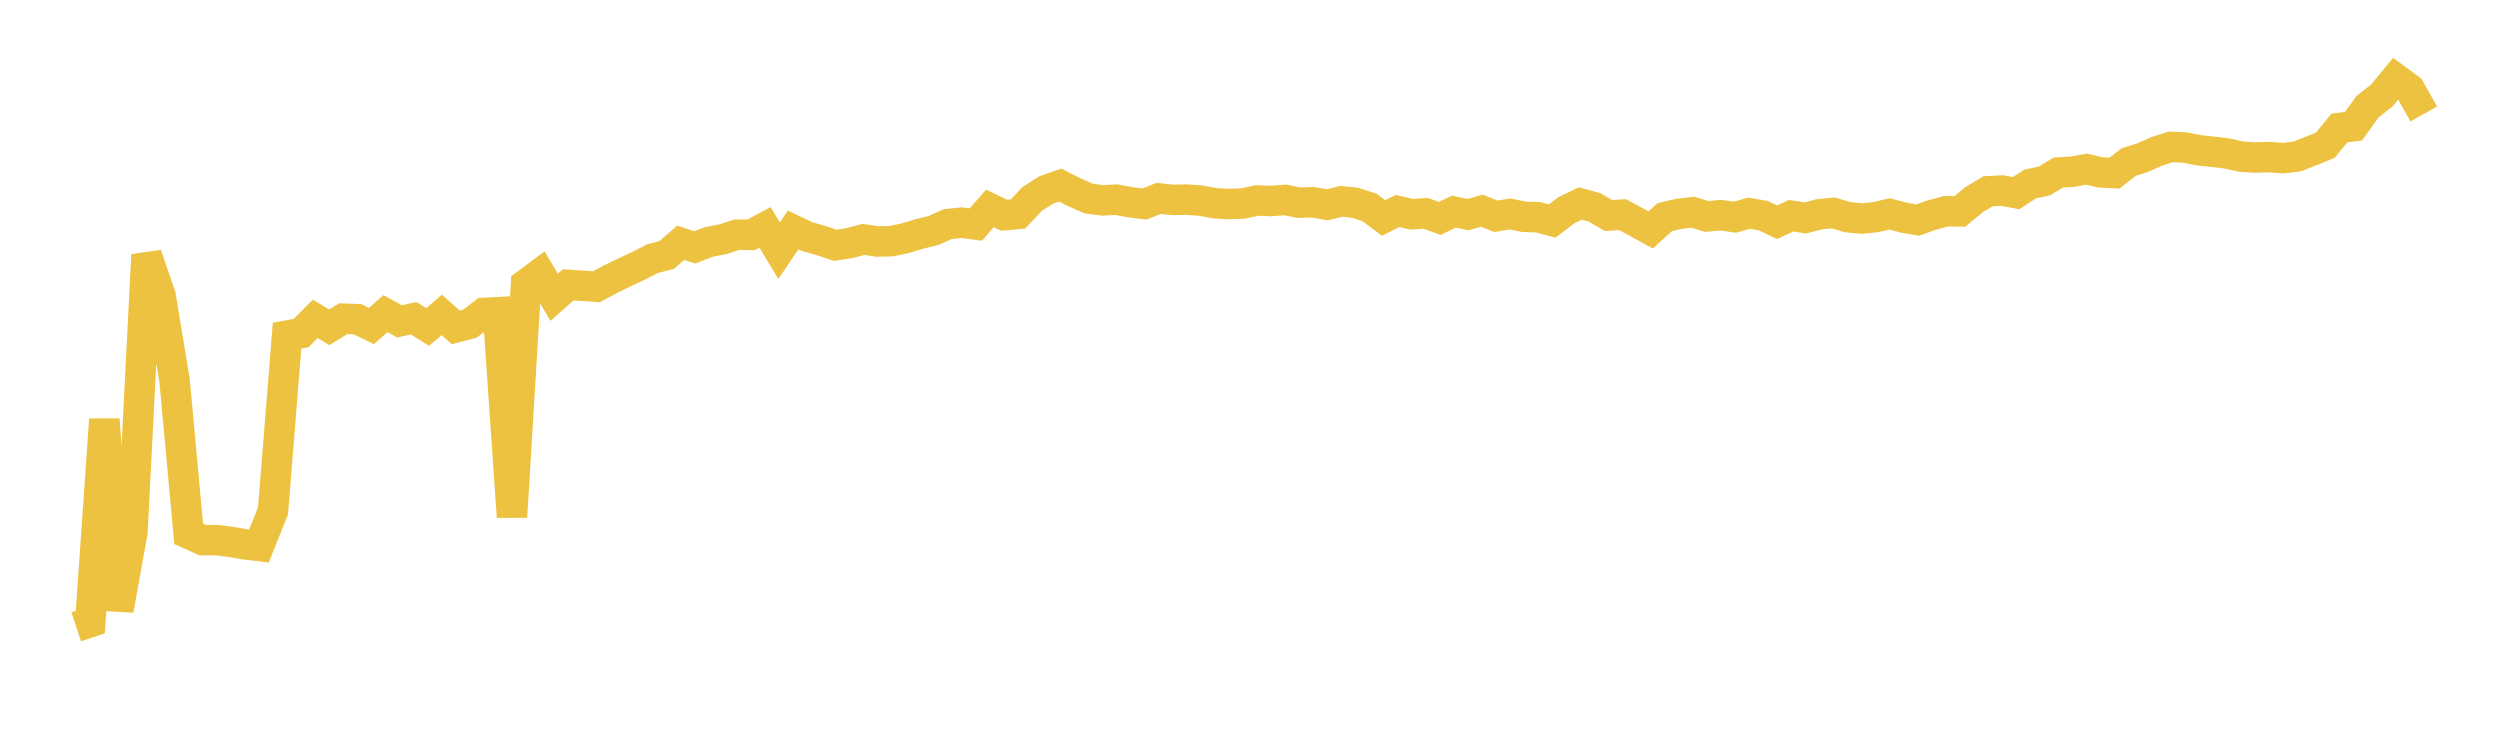 <svg width="164" height="48" xmlns="http://www.w3.org/2000/svg" xmlns:xlink="http://www.w3.org/1999/xlink"><path fill="none" stroke="rgb(237,194,64)" stroke-width="2" d="M5,41.118L5.922,40.812L6.844,27.515L7.766,40.013L8.689,34.887L9.611,16.717L10.533,19.403L11.455,24.99L12.377,35.02L13.299,35.434L14.222,35.433L15.144,35.549L16.066,35.709L16.988,35.818L17.91,33.511L18.832,22.017L19.754,21.851L20.677,20.917L21.599,21.47L22.521,20.907L23.443,20.937L24.365,21.387L25.287,20.574L26.21,21.081L27.132,20.877L28.054,21.45L28.976,20.658L29.898,21.475L30.82,21.239L31.743,20.531L32.665,20.481L33.587,33.907L34.509,18.637L35.431,17.954L36.353,19.501L37.275,18.687L38.198,18.747L39.12,18.811L40.042,18.317L40.964,17.872L41.886,17.439L42.808,16.969L43.731,16.729L44.653,15.927L45.575,16.228L46.497,15.87L47.419,15.695L48.341,15.394L49.263,15.409L50.186,14.916L51.108,16.449L52.03,15.085L52.952,15.524L53.874,15.784L54.796,16.094L55.719,15.951L56.641,15.704L57.563,15.843L58.485,15.819L59.407,15.62L60.329,15.343L61.251,15.118L62.174,14.7L63.096,14.607L64.018,14.729L64.94,13.671L65.862,14.118L66.784,14.035L67.707,13.054L68.629,12.463L69.551,12.142L70.473,12.612L71.395,13.019L72.317,13.142L73.24,13.1L74.162,13.27L75.084,13.385L76.006,13.016L76.928,13.113L77.85,13.093L78.772,13.162L79.695,13.334L80.617,13.385L81.539,13.351L82.461,13.151L83.383,13.186L84.305,13.114L85.228,13.296L86.15,13.267L87.072,13.434L87.994,13.207L88.916,13.306L89.838,13.61L90.76,14.296L91.683,13.841L92.605,14.057L93.527,13.994L94.449,14.328L95.371,13.882L96.293,14.08L97.216,13.821L98.138,14.189L99.06,14.036L99.982,14.223L100.904,14.253L101.826,14.5L102.749,13.792L103.671,13.347L104.593,13.6L105.515,14.138L106.437,14.08L107.359,14.577L108.281,15.082L109.204,14.247L110.126,14.03L111.048,13.921L111.97,14.202L112.892,14.114L113.814,14.248L114.737,13.987L115.659,14.143L116.581,14.577L117.503,14.149L118.425,14.297L119.347,14.057L120.269,13.967L121.192,14.245L122.114,14.338L123.036,14.244L123.958,14.033L124.88,14.278L125.802,14.436L126.725,14.109L127.647,13.859L128.569,13.868L129.491,13.104L130.413,12.548L131.335,12.5L132.257,12.67L133.18,12.068L134.102,11.875L135.024,11.315L135.946,11.267L136.868,11.096L137.79,11.31L138.713,11.354L139.635,10.635L140.557,10.343L141.479,9.929L142.401,9.638L143.323,9.675L144.246,9.86L145.168,9.958L146.09,10.066L147.012,10.276L147.934,10.334L148.856,10.304L149.778,10.375L150.701,10.262L151.623,9.898L152.545,9.525L153.467,8.394L154.389,8.281L155.311,6.995L156.234,6.279L157.156,5.161L158.078,5.842L159,7.474"></path></svg>